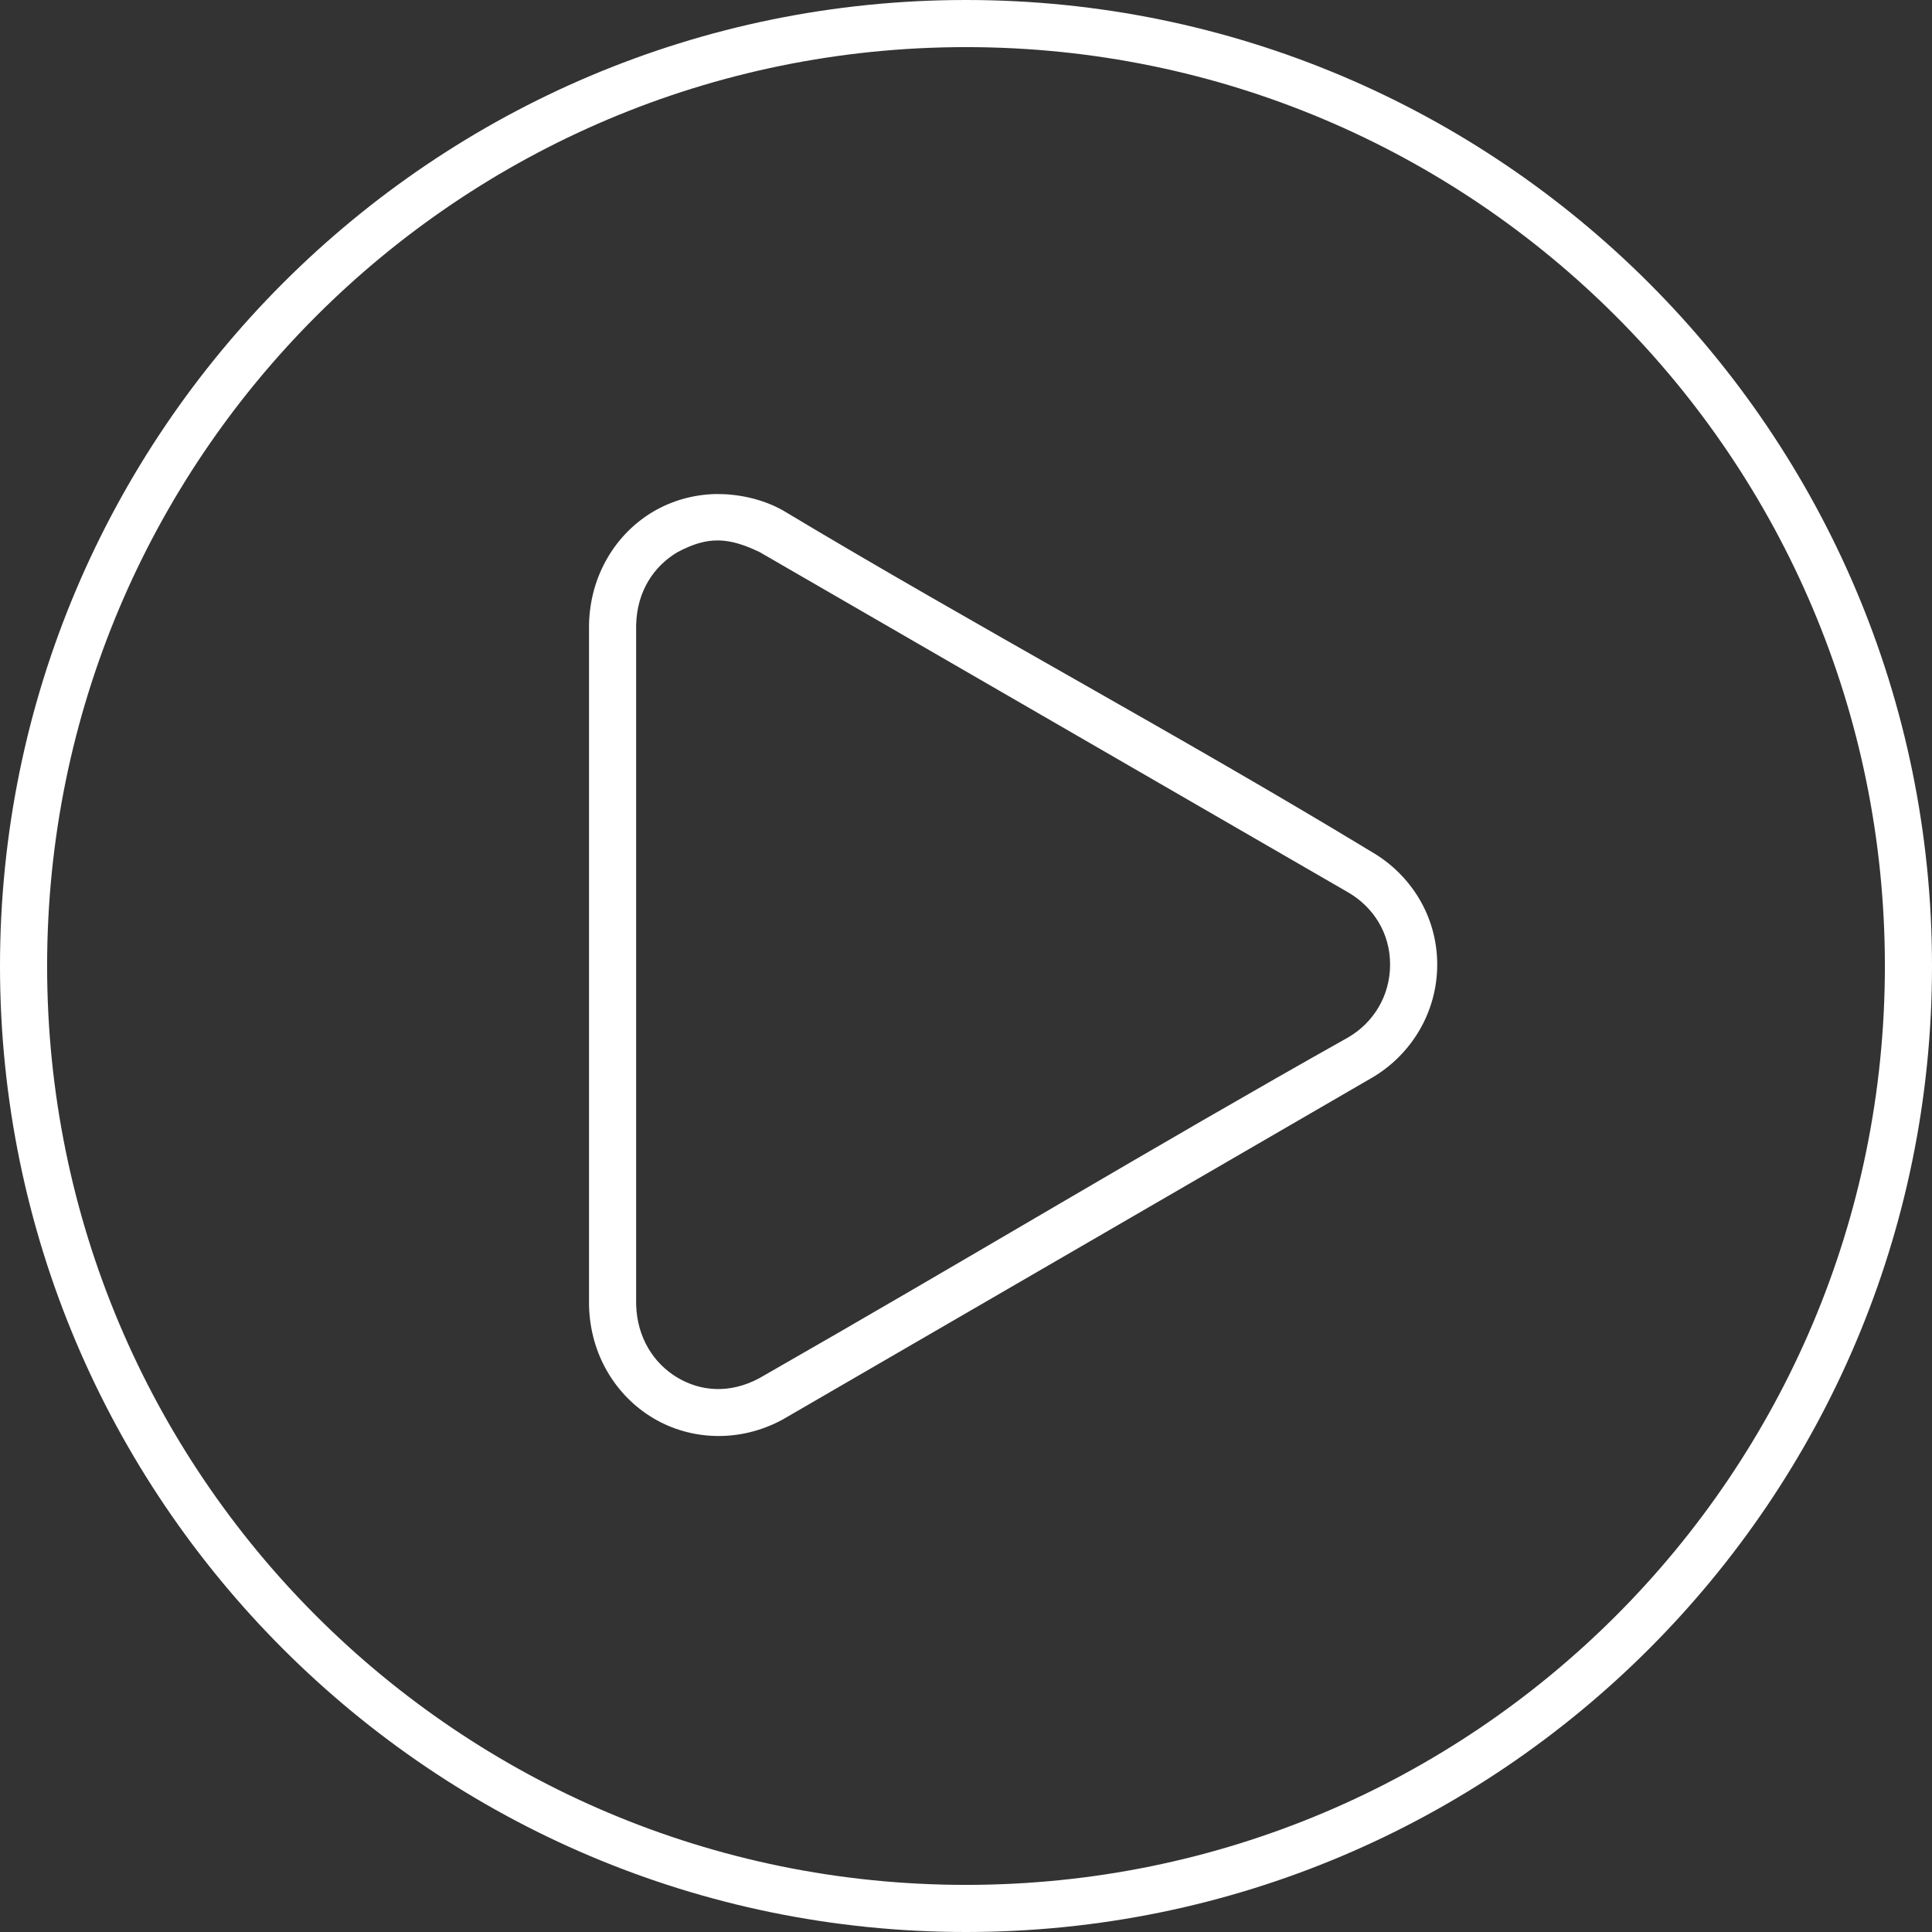 <?xml version="1.0" encoding="UTF-8"?> <svg xmlns="http://www.w3.org/2000/svg" width="116" height="116" viewBox="0 0 116 116" fill="none"><rect x="0" y="0" width="116" height="116" fill="#333333" stroke="none"/> <path d="M58 0C25.984 0 0 25.985 0 58C0 90.015 25.984 116 58 116C90.016 116 116 90.015 116 58C116 25.985 90.016 0 58 0ZM58 2.829C88.486 2.829 113.171 27.514 113.171 58C113.171 88.486 88.486 113.171 58 113.171C27.514 113.171 2.829 88.486 2.829 58C2.829 27.514 27.514 2.829 58 2.829ZM42.969 29.663C41.634 29.692 40.325 30.063 39.212 30.724C36.985 32.045 35.432 34.519 35.366 37.488V78.379C35.432 81.348 36.986 83.814 39.212 85.143C41.438 86.473 44.376 86.65 46.992 85.231L82.358 64.719C84.692 63.364 86.293 60.825 86.293 57.912C86.293 54.998 84.692 52.503 82.358 51.148C70.719 44.09 58.587 37.595 46.992 30.636C45.691 29.914 44.223 29.647 42.969 29.663ZM43.146 32.448C43.921 32.462 44.706 32.711 45.622 33.156L80.944 53.579C82.46 54.46 83.463 56.025 83.463 57.912C83.463 59.799 82.46 61.407 80.944 62.288C69.188 68.891 58.288 75.491 45.578 82.756C43.813 83.695 42.069 83.547 40.671 82.712C39.273 81.877 38.255 80.349 38.195 78.336V37.532C38.24 35.496 39.263 33.991 40.671 33.156C41.608 32.657 42.372 32.435 43.146 32.449V32.448Z" fill="white"></path> </svg> 